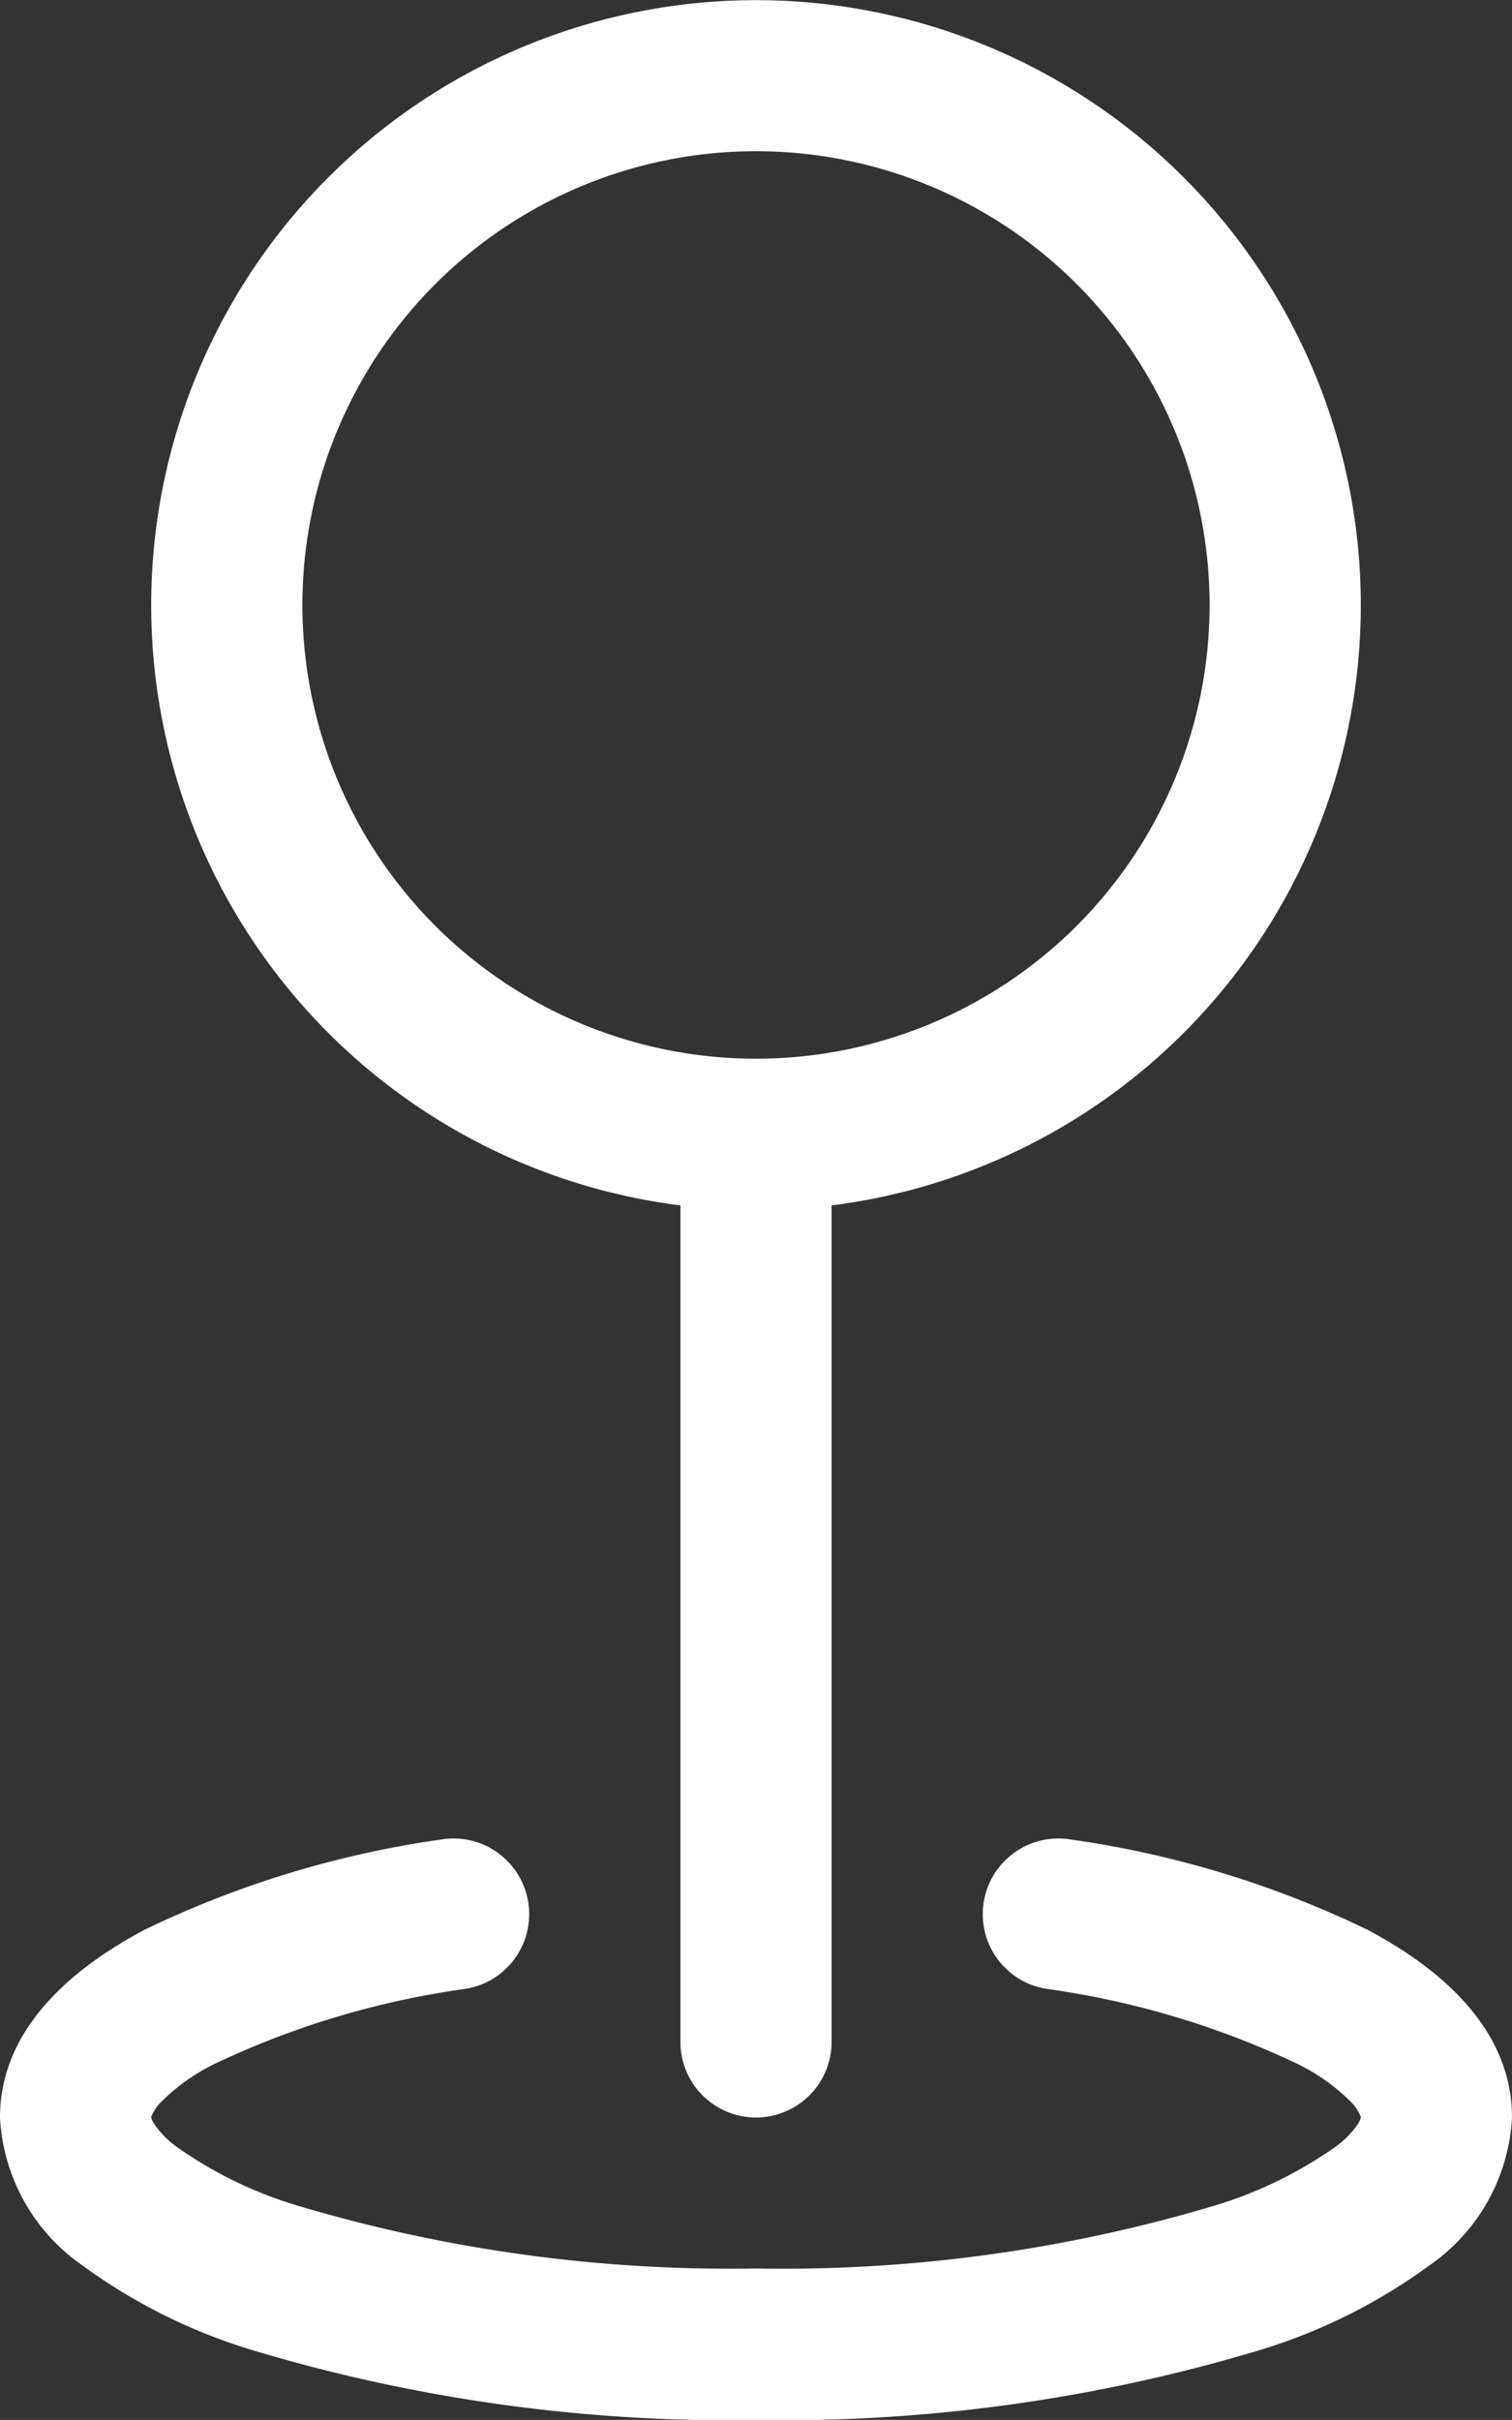 <?xml version="1.0" encoding="UTF-8"?> <svg xmlns="http://www.w3.org/2000/svg" width="43.578" height="69.723" viewBox="0 0 43.578 69.723"><rect x="0" y="0" width="43.578" height="69.723" fill="#333333" stroke="none"/><path id="geo" d="M24.789,4.357A13.073,13.073,0,1,0,37.862,17.43,13.073,13.073,0,0,0,24.789,4.357ZM7.358,17.43a17.431,17.431,0,1,1,19.61,17.3v24.1a2.179,2.179,0,0,1-4.358,0V34.73a17.431,17.431,0,0,1-15.252-17.3ZM18.222,54.793A2.179,2.179,0,0,1,16.431,57.3a24.776,24.776,0,0,0-7.212,2.148A5.748,5.748,0,0,0,7.606,60.6a1.312,1.312,0,0,0-.248.392v.013l.009.035a.641.641,0,0,0,.07.144,2.689,2.689,0,0,0,.632.654,11.945,11.945,0,0,0,3.543,1.721,43.577,43.577,0,0,0,13.178,1.8,43.44,43.44,0,0,0,13.178-1.8,12.053,12.053,0,0,0,3.543-1.721,2.7,2.7,0,0,0,.636-.654.645.645,0,0,0,.065-.144l.009-.035V60.99a1.312,1.312,0,0,0-.248-.392,5.744,5.744,0,0,0-1.612-1.15A24.82,24.82,0,0,0,33.147,57.3a2.179,2.179,0,1,1,.715-4.3,28.932,28.932,0,0,1,8.528,2.589c2.009,1.059,4.188,2.8,4.188,5.417a5.531,5.531,0,0,1-2.371,4.258A16.271,16.271,0,0,1,39.344,67.7a47.755,47.755,0,0,1-14.555,2.026A47.755,47.755,0,0,1,10.234,67.7a16.271,16.271,0,0,1-4.863-2.432A5.531,5.531,0,0,1,3,61.007c0-2.61,2.179-4.358,4.188-5.417A28.932,28.932,0,0,1,15.716,53a2.179,2.179,0,0,1,2.506,1.791Z" transform="translate(-3 0)" fill="#fff" fill-rule="evenodd"></path></svg> 